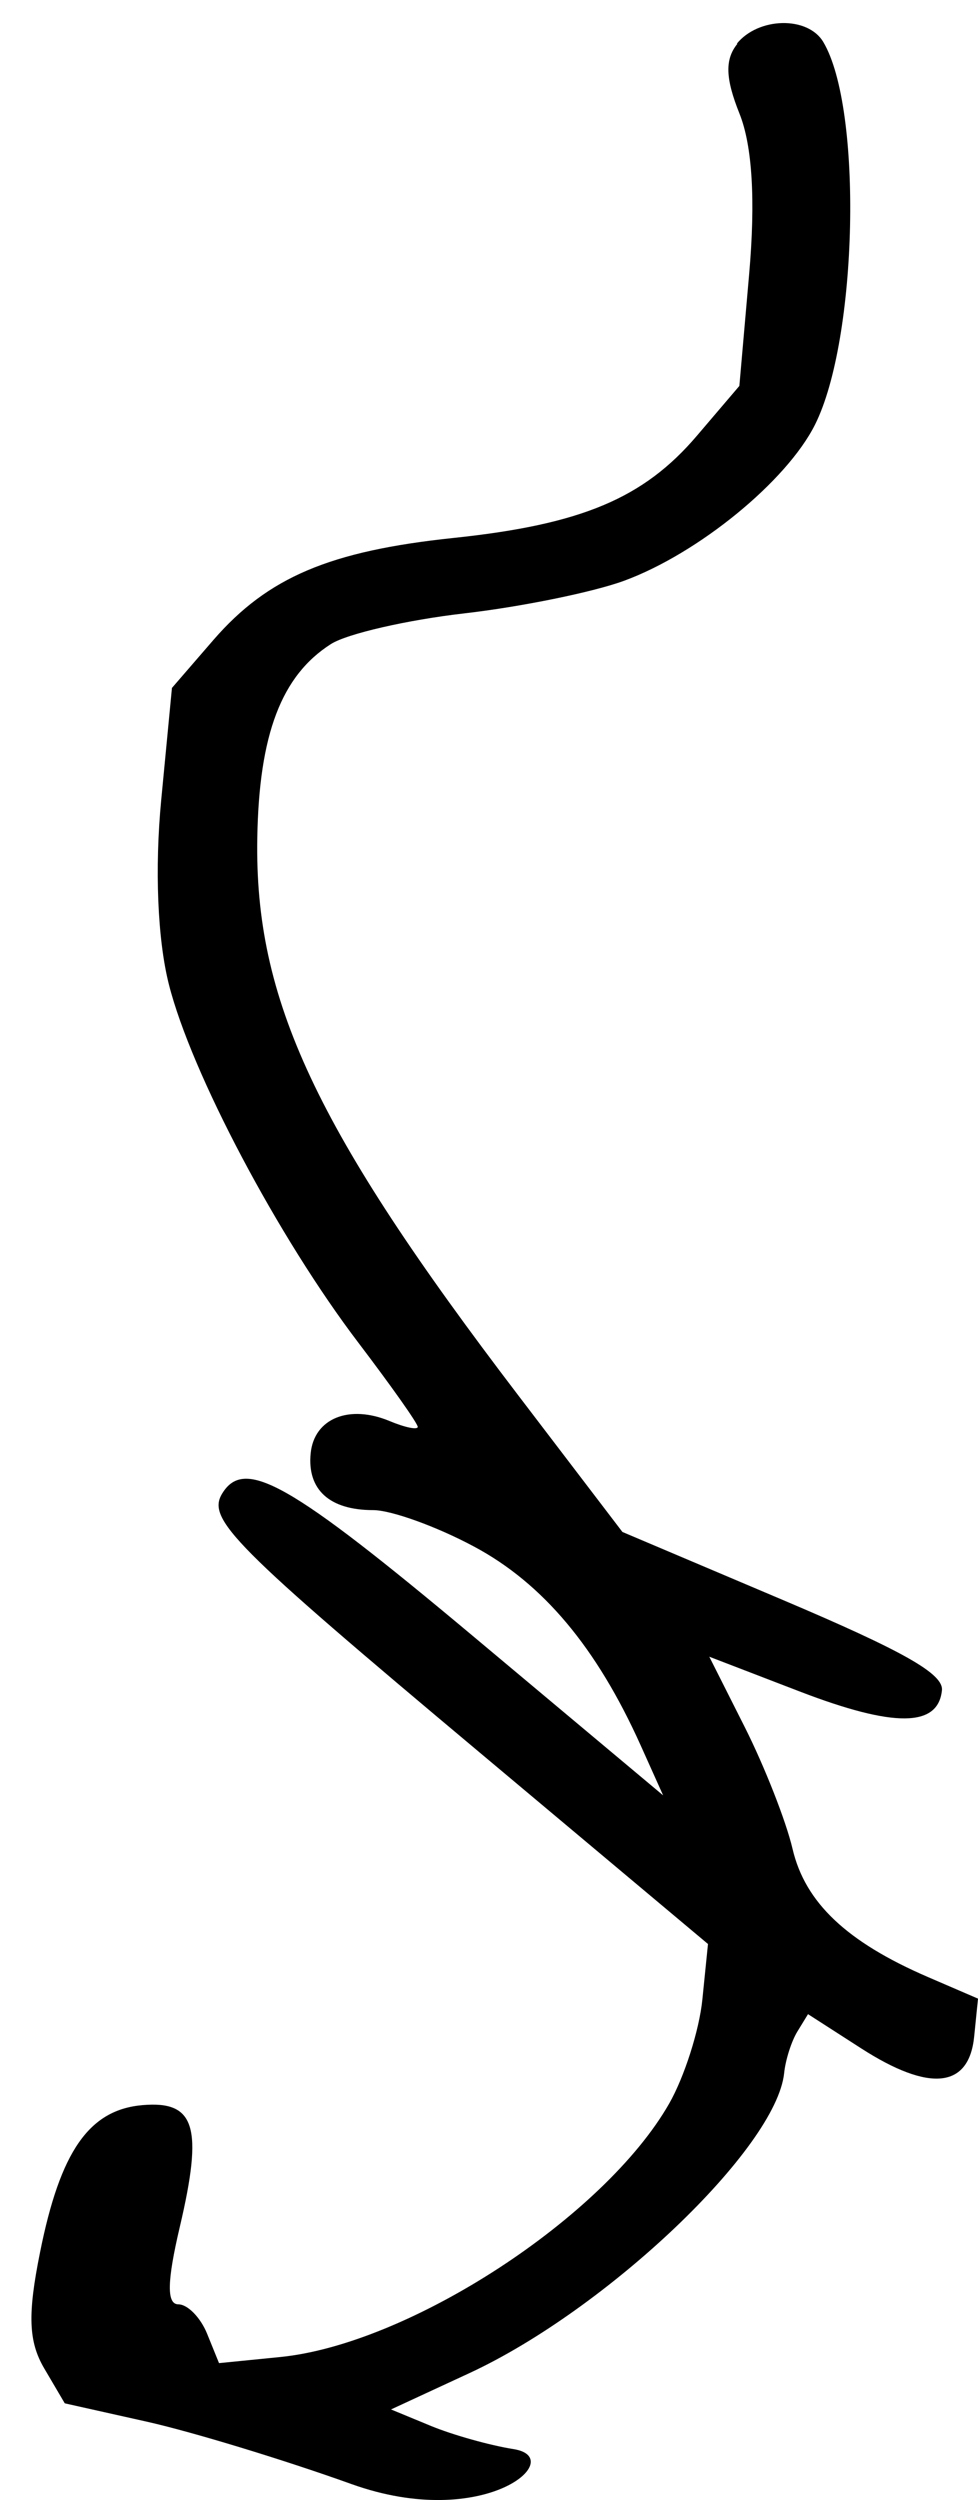 <?xml version="1.0" encoding="UTF-8" standalone="no"?>
<!-- Created with Inkscape (http://www.inkscape.org/) -->

<svg
   width="104.588mm"
   height="267.246mm"
   viewBox="0 0 104.588 267.246"
   version="1.1"
   id="svg1"
   inkscape:version="1.3.2 (091e20e, 2023-11-25, custom)"
   sodipodi:docname="squigle.svg"
   xmlns:inkscape="http://www.inkscape.org/namespaces/inkscape"
   xmlns:sodipodi="http://sodipodi.sourceforge.net/DTD/sodipodi-0.dtd"
   xmlns="http://www.w3.org/2000/svg"
   xmlns:svg="http://www.w3.org/2000/svg">
  <sodipodi:namedview
     id="namedview1"
     pagecolor="#ffffff"
     bordercolor="#000000"
     borderopacity="0.25"
     inkscape:showpageshadow="2"
     inkscape:pageopacity="0.0"
     inkscape:pagecheckerboard="0"
     inkscape:deskcolor="#d1d1d1"
     inkscape:document-units="mm"
     inkscape:zoom="0.16"
     inkscape:cx="93.75"
     inkscape:cy="1478.125"
     inkscape:window-width="2560"
     inkscape:window-height="1369"
     inkscape:window-x="-8"
     inkscape:window-y="-8"
     inkscape:window-maximized="1"
     inkscape:current-layer="layer1" />
  <defs
     id="defs1" />
  <g
     inkscape:label="Layer 1"
     inkscape:groupmode="layer"
     id="layer1"
     transform="translate(-53.39,-19.405)">
    <path
       d="m 53.39,19.405 m 78.863,4.674 c -1.356,1.664 -1.296,3.694 0.219,7.474 1.371,3.421 1.724,9.263 1.033,17.148 l -1.047,11.958 -4.534,5.319 c -5.707,6.703 -12.361,9.492 -26.006,10.929 -13.262,1.394 -19.884,4.206 -25.693,10.895 l -4.447,5.141 -1.146,11.958 c -0.708,7.375 -0.394,14.937 0.817,19.73 2.393,9.473 11.69,27.04 20.292,38.341 3.494,4.603 6.357,8.64 6.323,8.971 -0.034,0.331 -1.388,0.048 -3.009,-0.631 -4.329,-1.805 -8.064,-0.282 -8.44,3.431 -0.395,3.899 2.013,6.09 6.684,6.09 1.918,0 6.779,1.749 10.764,3.886 7.384,3.938 13.129,10.802 17.824,21.225 l 2.419,5.381 -20.349,-17.039 C 84.37,177.892 79.551,175.151 77.158,179.048 c -1.685,2.749 1.088,5.538 27.502,27.674 l 24.442,20.492 -0.603,5.955 c -0.332,3.276 -1.931,8.277 -3.553,11.113 -6.947,12.146 -27.778,25.707 -41.593,27.083 l -6.54,0.652 -1.275,-3.142 c -0.701,-1.729 -2.083,-3.142 -3.071,-3.142 -1.265,0 -1.221,-2.445 0.15,-8.274 2.514,-10.689 1.654,-13.508 -3.984,-13.022 -5.698,0.492 -8.796,4.903 -10.962,15.741 -1.34,6.627 -1.235,9.54 0.447,12.4 l 2.198,3.737 8.756,1.957 c 4.816,1.076 14.671,4.076 21.882,6.666 14.289,5.128 23.261,-2.799 17.356,-3.729 -2.507,-0.395 -6.494,-1.511 -8.84,-2.48 l -4.264,-1.761 8.383,-3.882 c 14.707,-6.819 32.81,-24.04 33.658,-32.069 0.144,-1.426 0.79,-3.429 1.416,-4.448 l 1.137,-1.856 5.69,3.661 c 7.307,4.698 11.518,4.262 12.077,-1.254 l 0.412,-4.066 -5.345,-2.305 c -8.678,-3.746 -13.142,-7.948 -14.488,-13.705 -0.697,-2.975 -2.999,-8.814 -5.091,-12.975 l -3.814,-7.567 9.646,3.71 c 10.11,3.886 14.832,3.847 15.234,-0.121 0.178,-1.754 -4.089,-4.171 -16.966,-9.633 l -17.204,-7.291 -11.127,-14.587 C 87.117,140.122 80.601,126.257 80.905,108.976 c 0.187,-11.073 2.579,-17.353 7.885,-20.729 1.728,-1.097 8.147,-2.569 14.21,-3.268 6.097,-0.7 13.798,-2.27 17.125,-3.489 7.941,-2.917 17.402,-10.647 20.426,-16.696 4.578,-9.151 5.111,-33.807 0.878,-40.906 -1.656,-2.776 -6.927,-2.667 -9.249,0.192 z"
       style="fill:#000000;fill-opacity:1;stroke-width:1.899"
       id="path1" />
  </g>
</svg>
